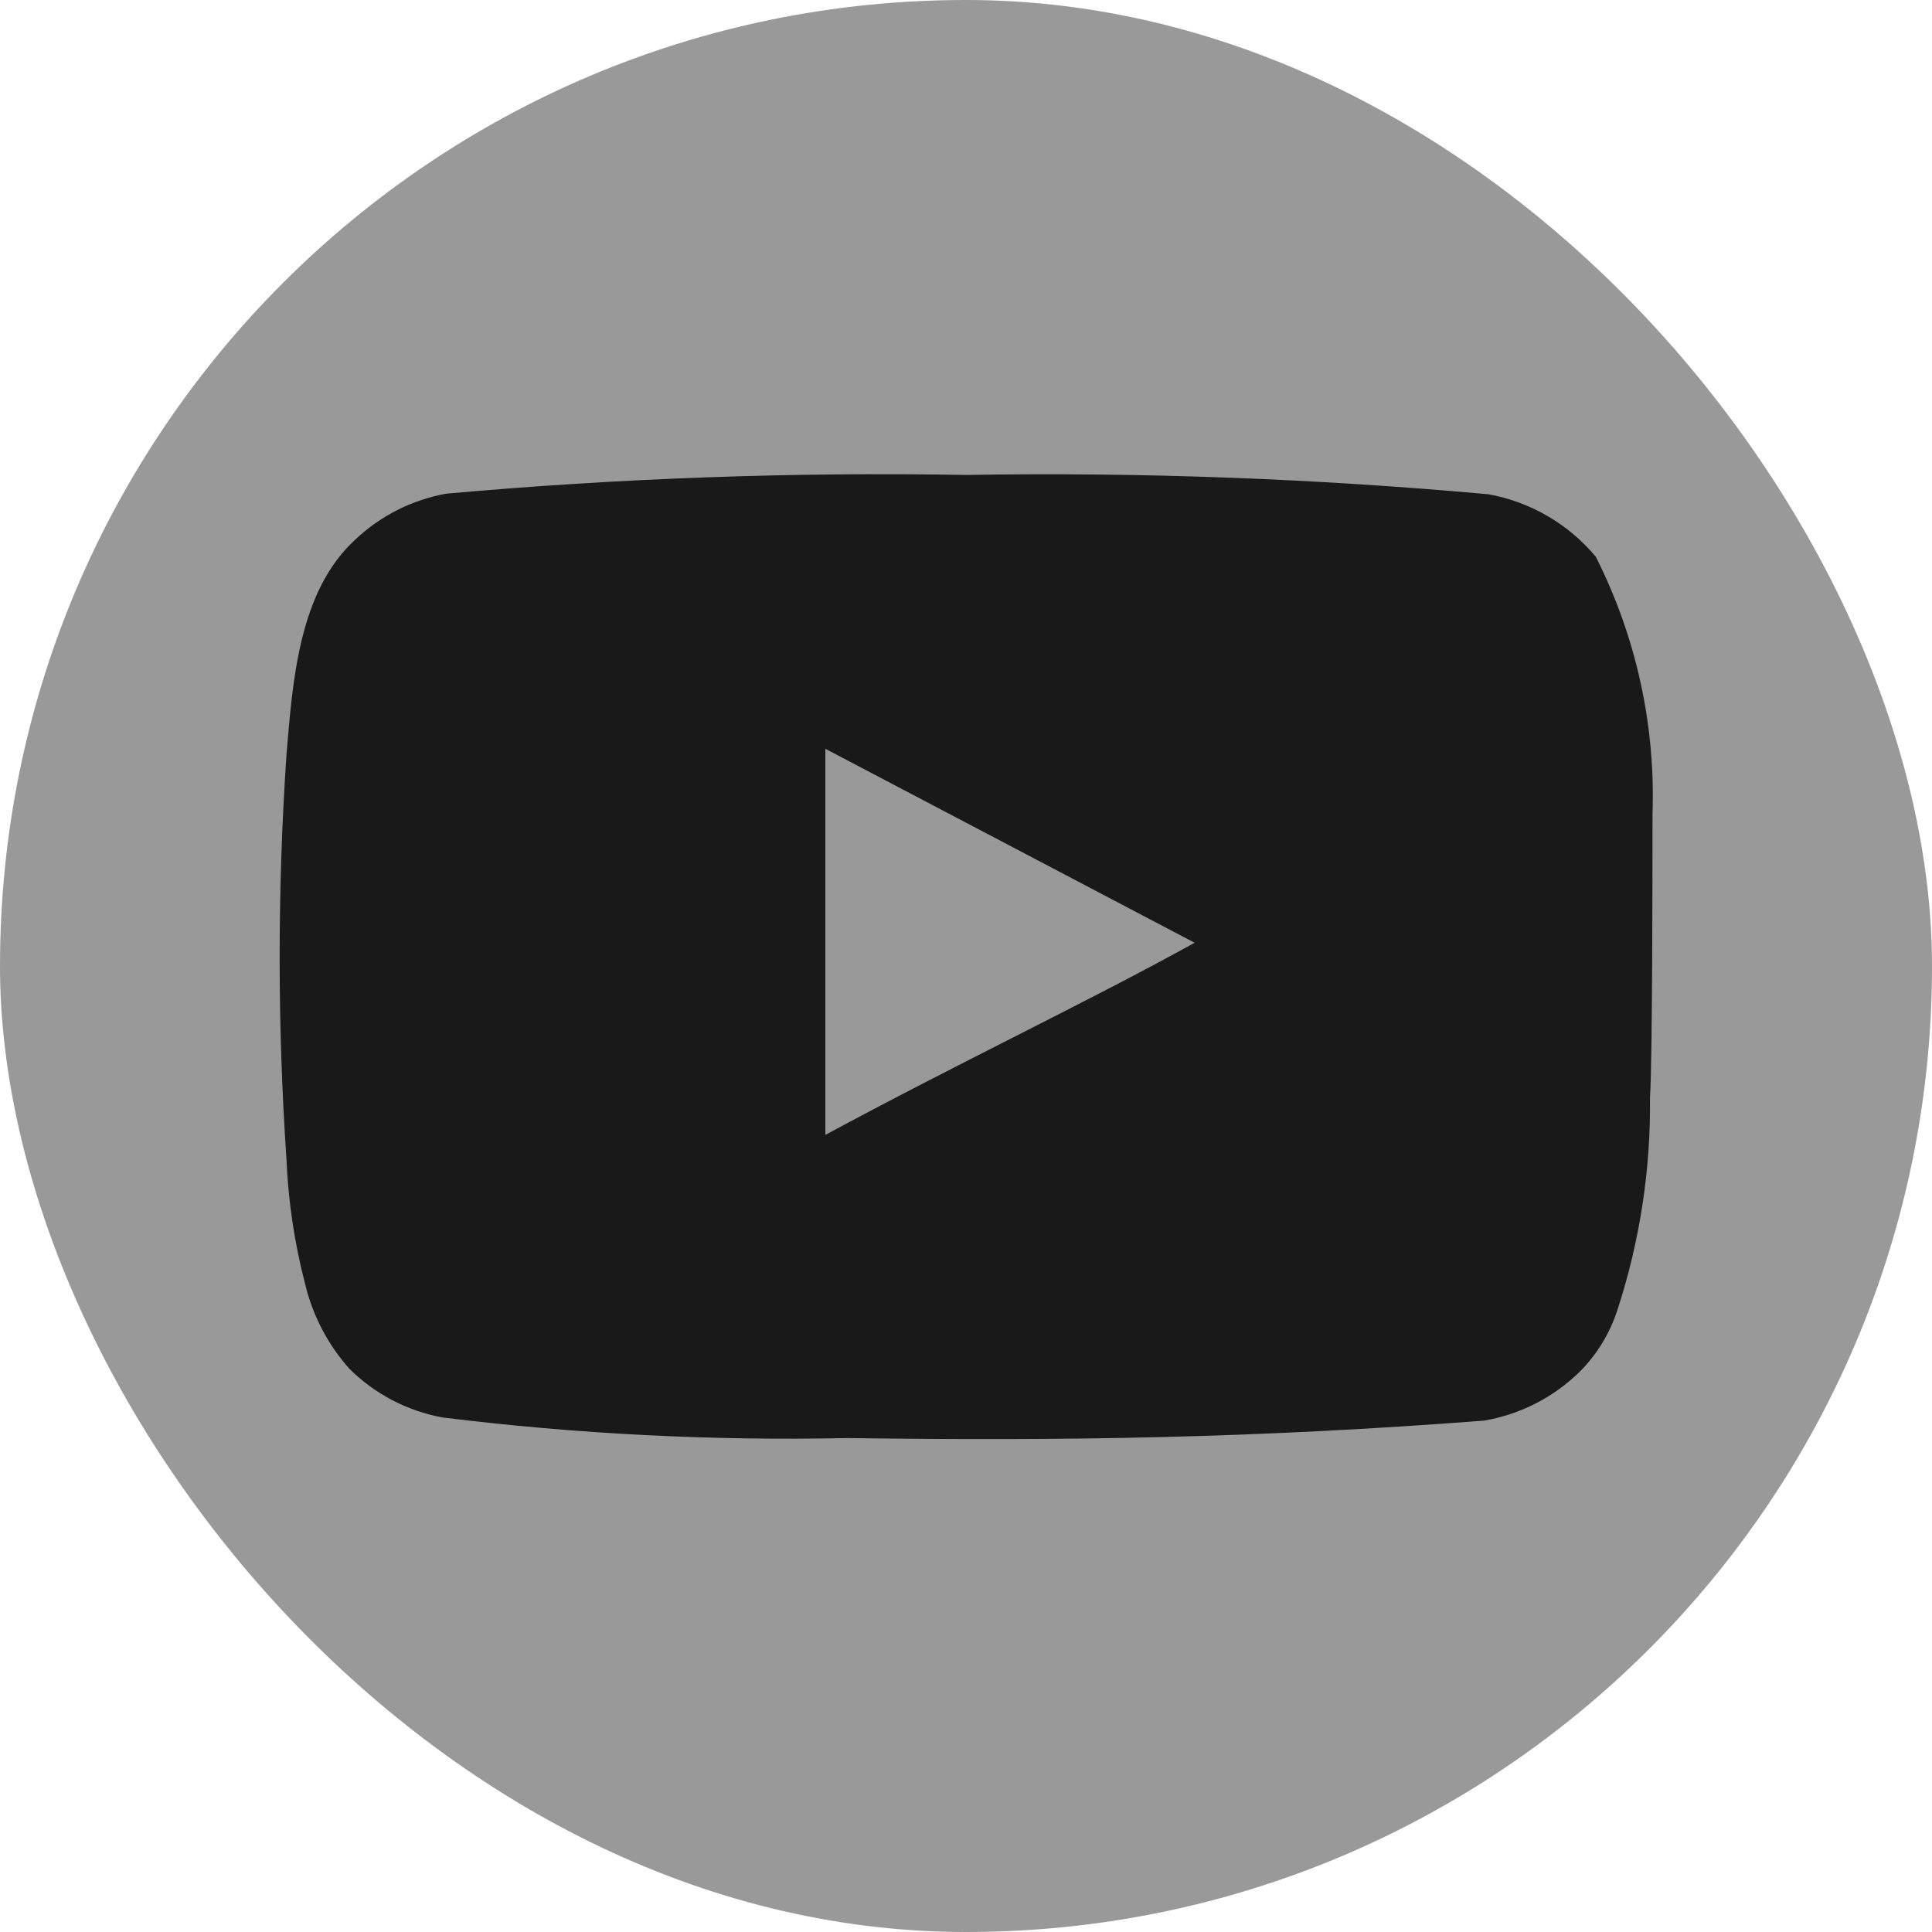 <svg width="30" height="30" viewBox="0 0 30 30" fill="none" xmlns="http://www.w3.org/2000/svg">
<rect width="30" height="30" rx="15" fill="#999999"/>
<path d="M25.66 12.644C25.708 11.258 25.405 9.882 24.779 8.644C24.354 8.136 23.764 7.793 23.113 7.675C20.417 7.431 17.711 7.33 15.005 7.375C12.309 7.328 9.613 7.425 6.927 7.666C6.396 7.762 5.905 8.011 5.513 8.382C4.641 9.186 4.545 10.562 4.448 11.724C4.307 13.814 4.307 15.911 4.448 18C4.476 18.655 4.573 19.304 4.738 19.938C4.855 20.427 5.091 20.879 5.426 21.255C5.82 21.646 6.323 21.909 6.869 22.01C8.957 22.268 11.062 22.375 13.165 22.33C16.555 22.378 19.529 22.33 23.045 22.059C23.604 21.964 24.121 21.7 24.527 21.303C24.798 21.032 25 20.7 25.117 20.335C25.464 19.272 25.634 18.159 25.621 17.041C25.66 16.499 25.66 13.225 25.66 12.644ZM12.816 17.623V11.627L18.55 14.639C16.943 15.53 14.821 16.538 12.816 17.623Z" fill="#191919"/>
</svg>

